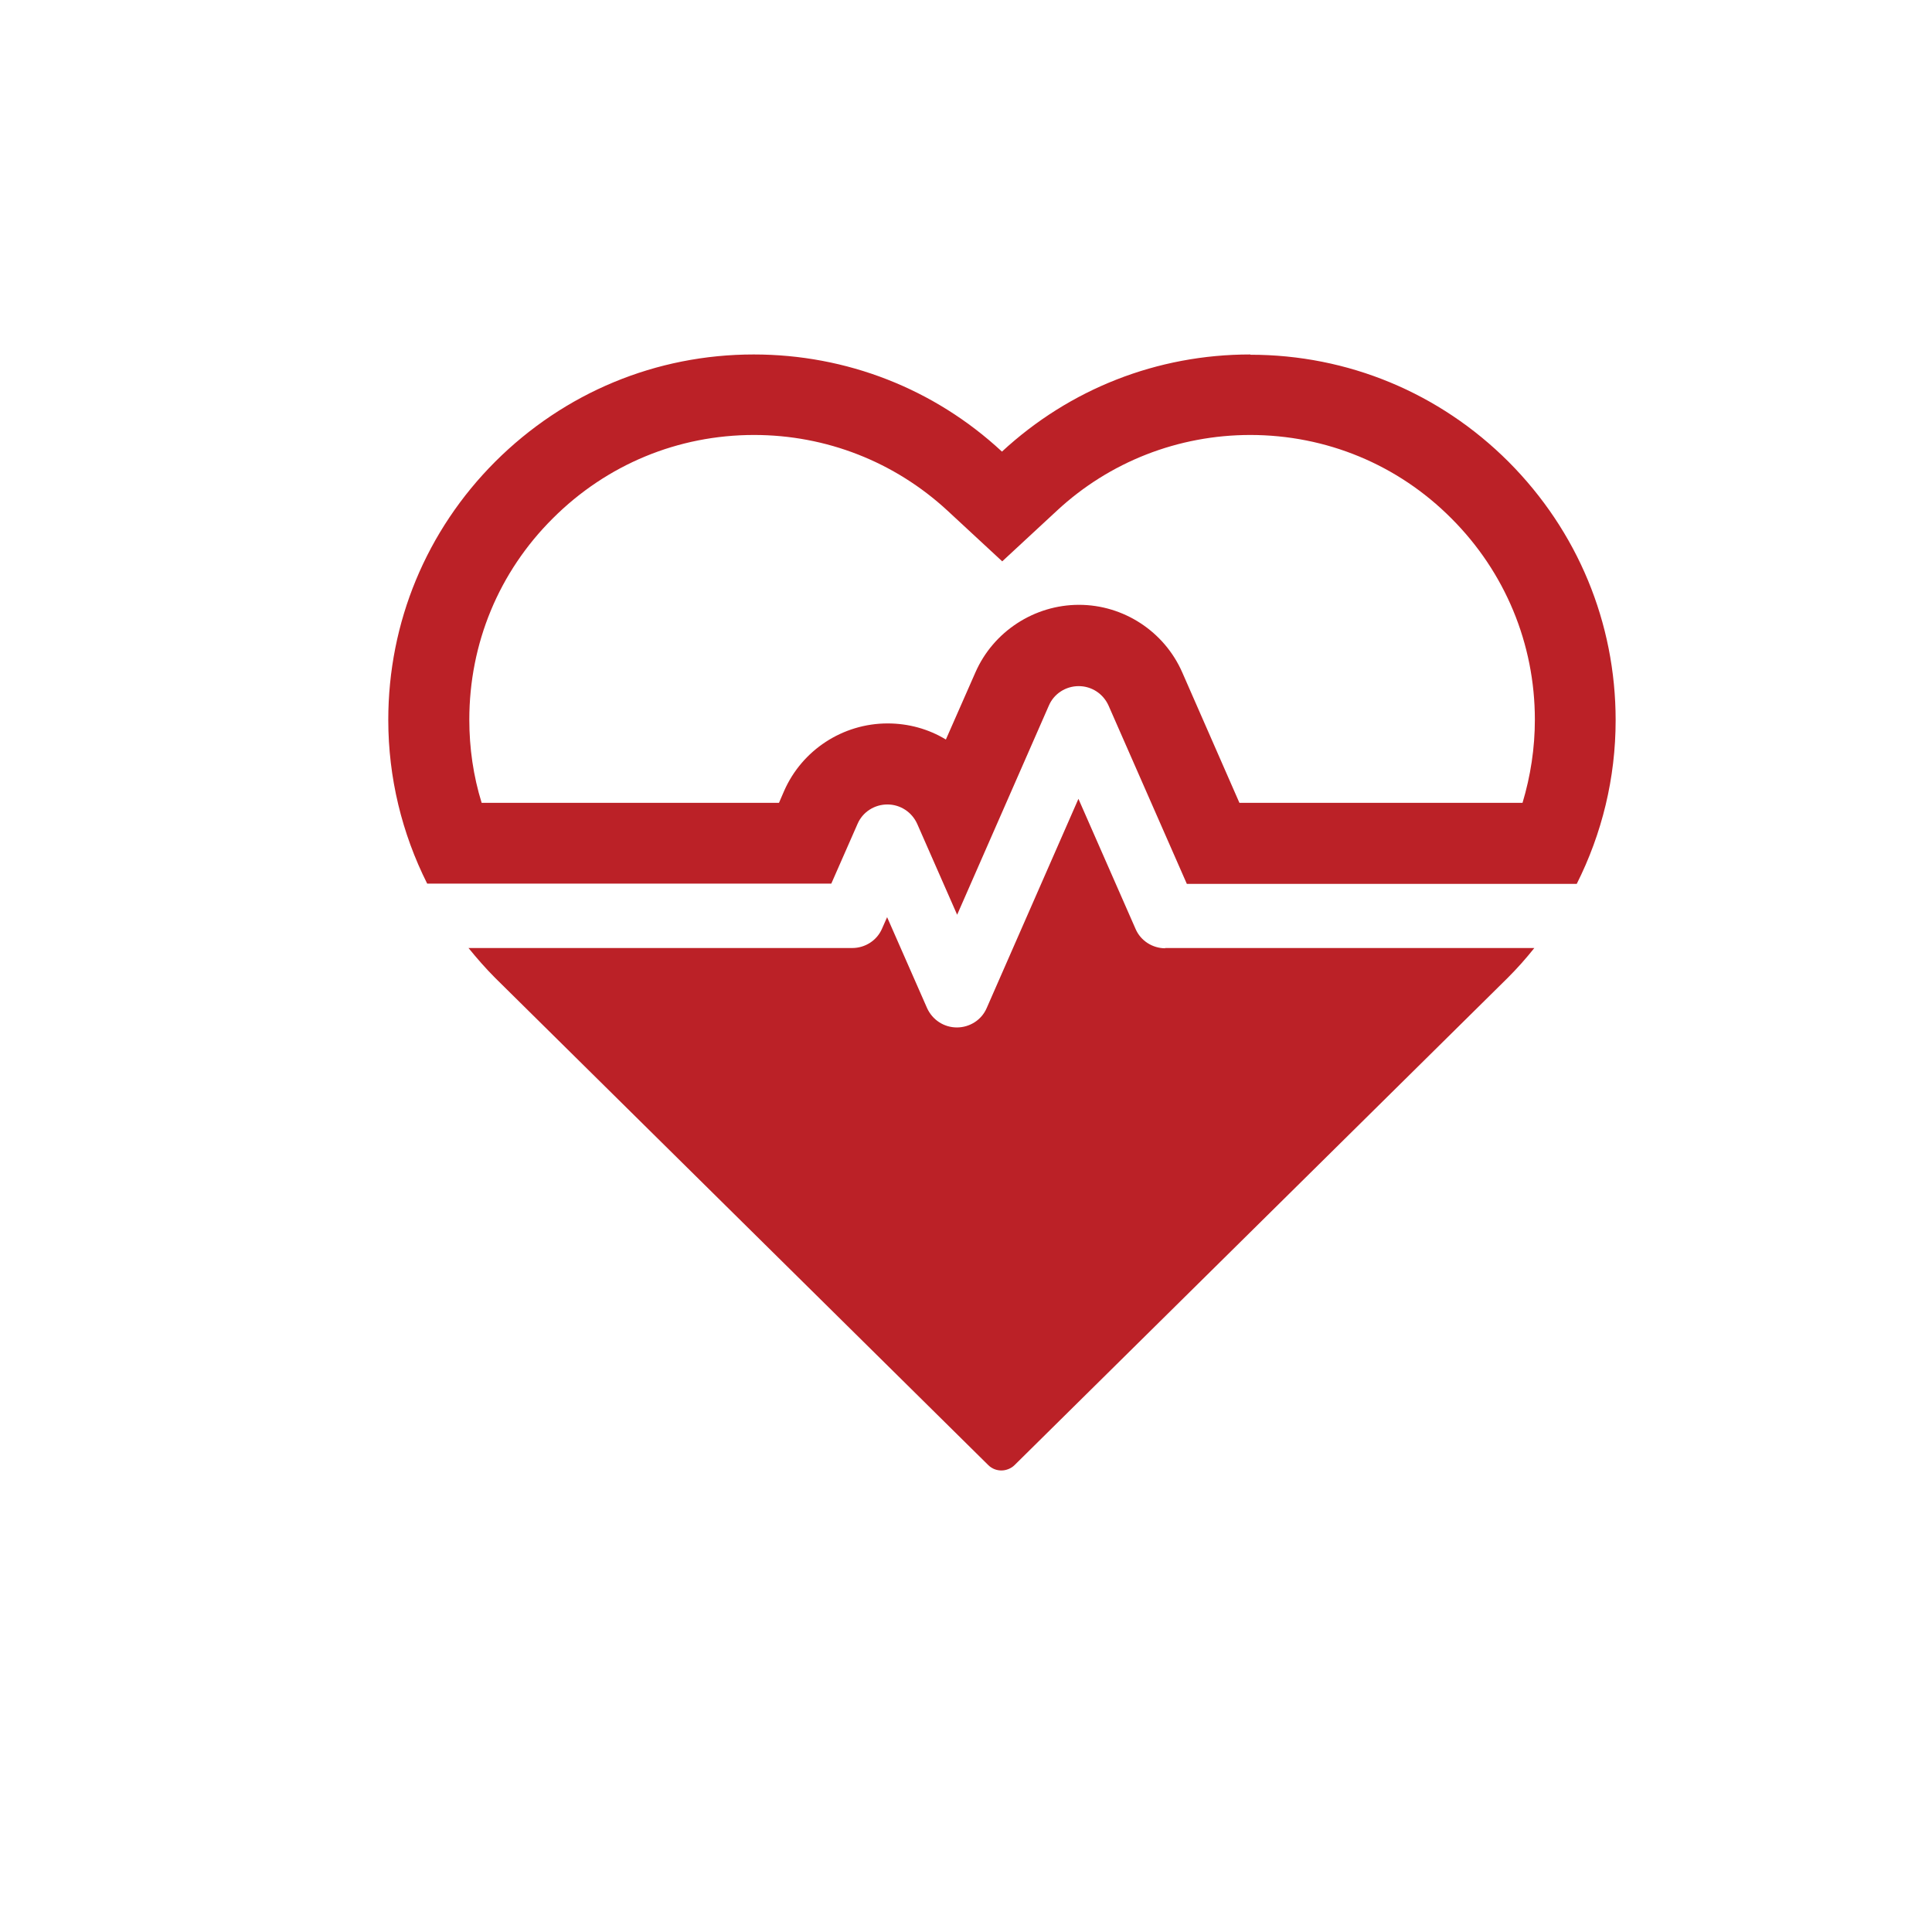 <?xml version="1.0" encoding="UTF-8"?>
<svg id="Layer_1" data-name="Layer 1" xmlns="http://www.w3.org/2000/svg" viewBox="0 0 72 72">
  <defs>
    <style>
      .cls-1 {
        fill: #bb2127;
        stroke-width: 0px;
      }
    </style>
  </defs>
  <path class="cls-1" d="M46.59,16.21c2.83,0,5.5,1.1,7.5,3.11,2,2,3.11,4.67,3.11,7.5,0,1.06-.16,2.1-.46,3.1h-10.55l-2.13-4.86c-.67-1.53-2.19-2.52-3.85-2.52s-3.19.99-3.86,2.52l-1.1,2.5c-.64-.39-1.39-.6-2.17-.6-1.67,0-3.19.99-3.86,2.52l-.19.44h-11.08c-.31-1-.46-2.04-.46-3.1,0-2.84,1.1-5.5,3.11-7.5,2.01-2.01,4.67-3.11,7.5-3.11,2.69,0,5.24,1,7.21,2.82l2.04,1.89,2.04-1.89c1.96-1.82,4.52-2.82,7.21-2.82M46.59,13.21c-3.46,0-6.72,1.28-9.25,3.62-2.52-2.34-5.79-3.62-9.25-3.62-3.64,0-7.05,1.42-9.63,3.99-2.57,2.57-3.99,5.99-3.99,9.63,0,2.15.51,4.23,1.45,6.1h15.06l.98-2.23c.19-.44.63-.72,1.11-.72s.91.28,1.11.72l1.49,3.39,3.42-7.8c.19-.44.63-.72,1.11-.72s.91.28,1.11.72l2.92,6.65h14.53c.94-1.87,1.45-3.94,1.45-6.1,0-3.64-1.42-7.05-3.99-9.63-2.57-2.57-5.99-3.99-9.62-3.99h0Z"/>
  <path class="cls-1" d="M43.43,35.34c-.48,0-.92-.28-1.11-.72l-2.13-4.85-3.42,7.8c-.19.44-.63.72-1.11.72s-.91-.28-1.11-.72l-1.49-3.39-.19.43c-.19.44-.63.72-1.11.72h-14.3c.31.38.64.76.99,1.11l18.38,18.16c.14.14.32.2.49.2s.36-.07.49-.2l18.38-18.16c.35-.35.68-.72.99-1.11h-13.77Z"/>
</svg>